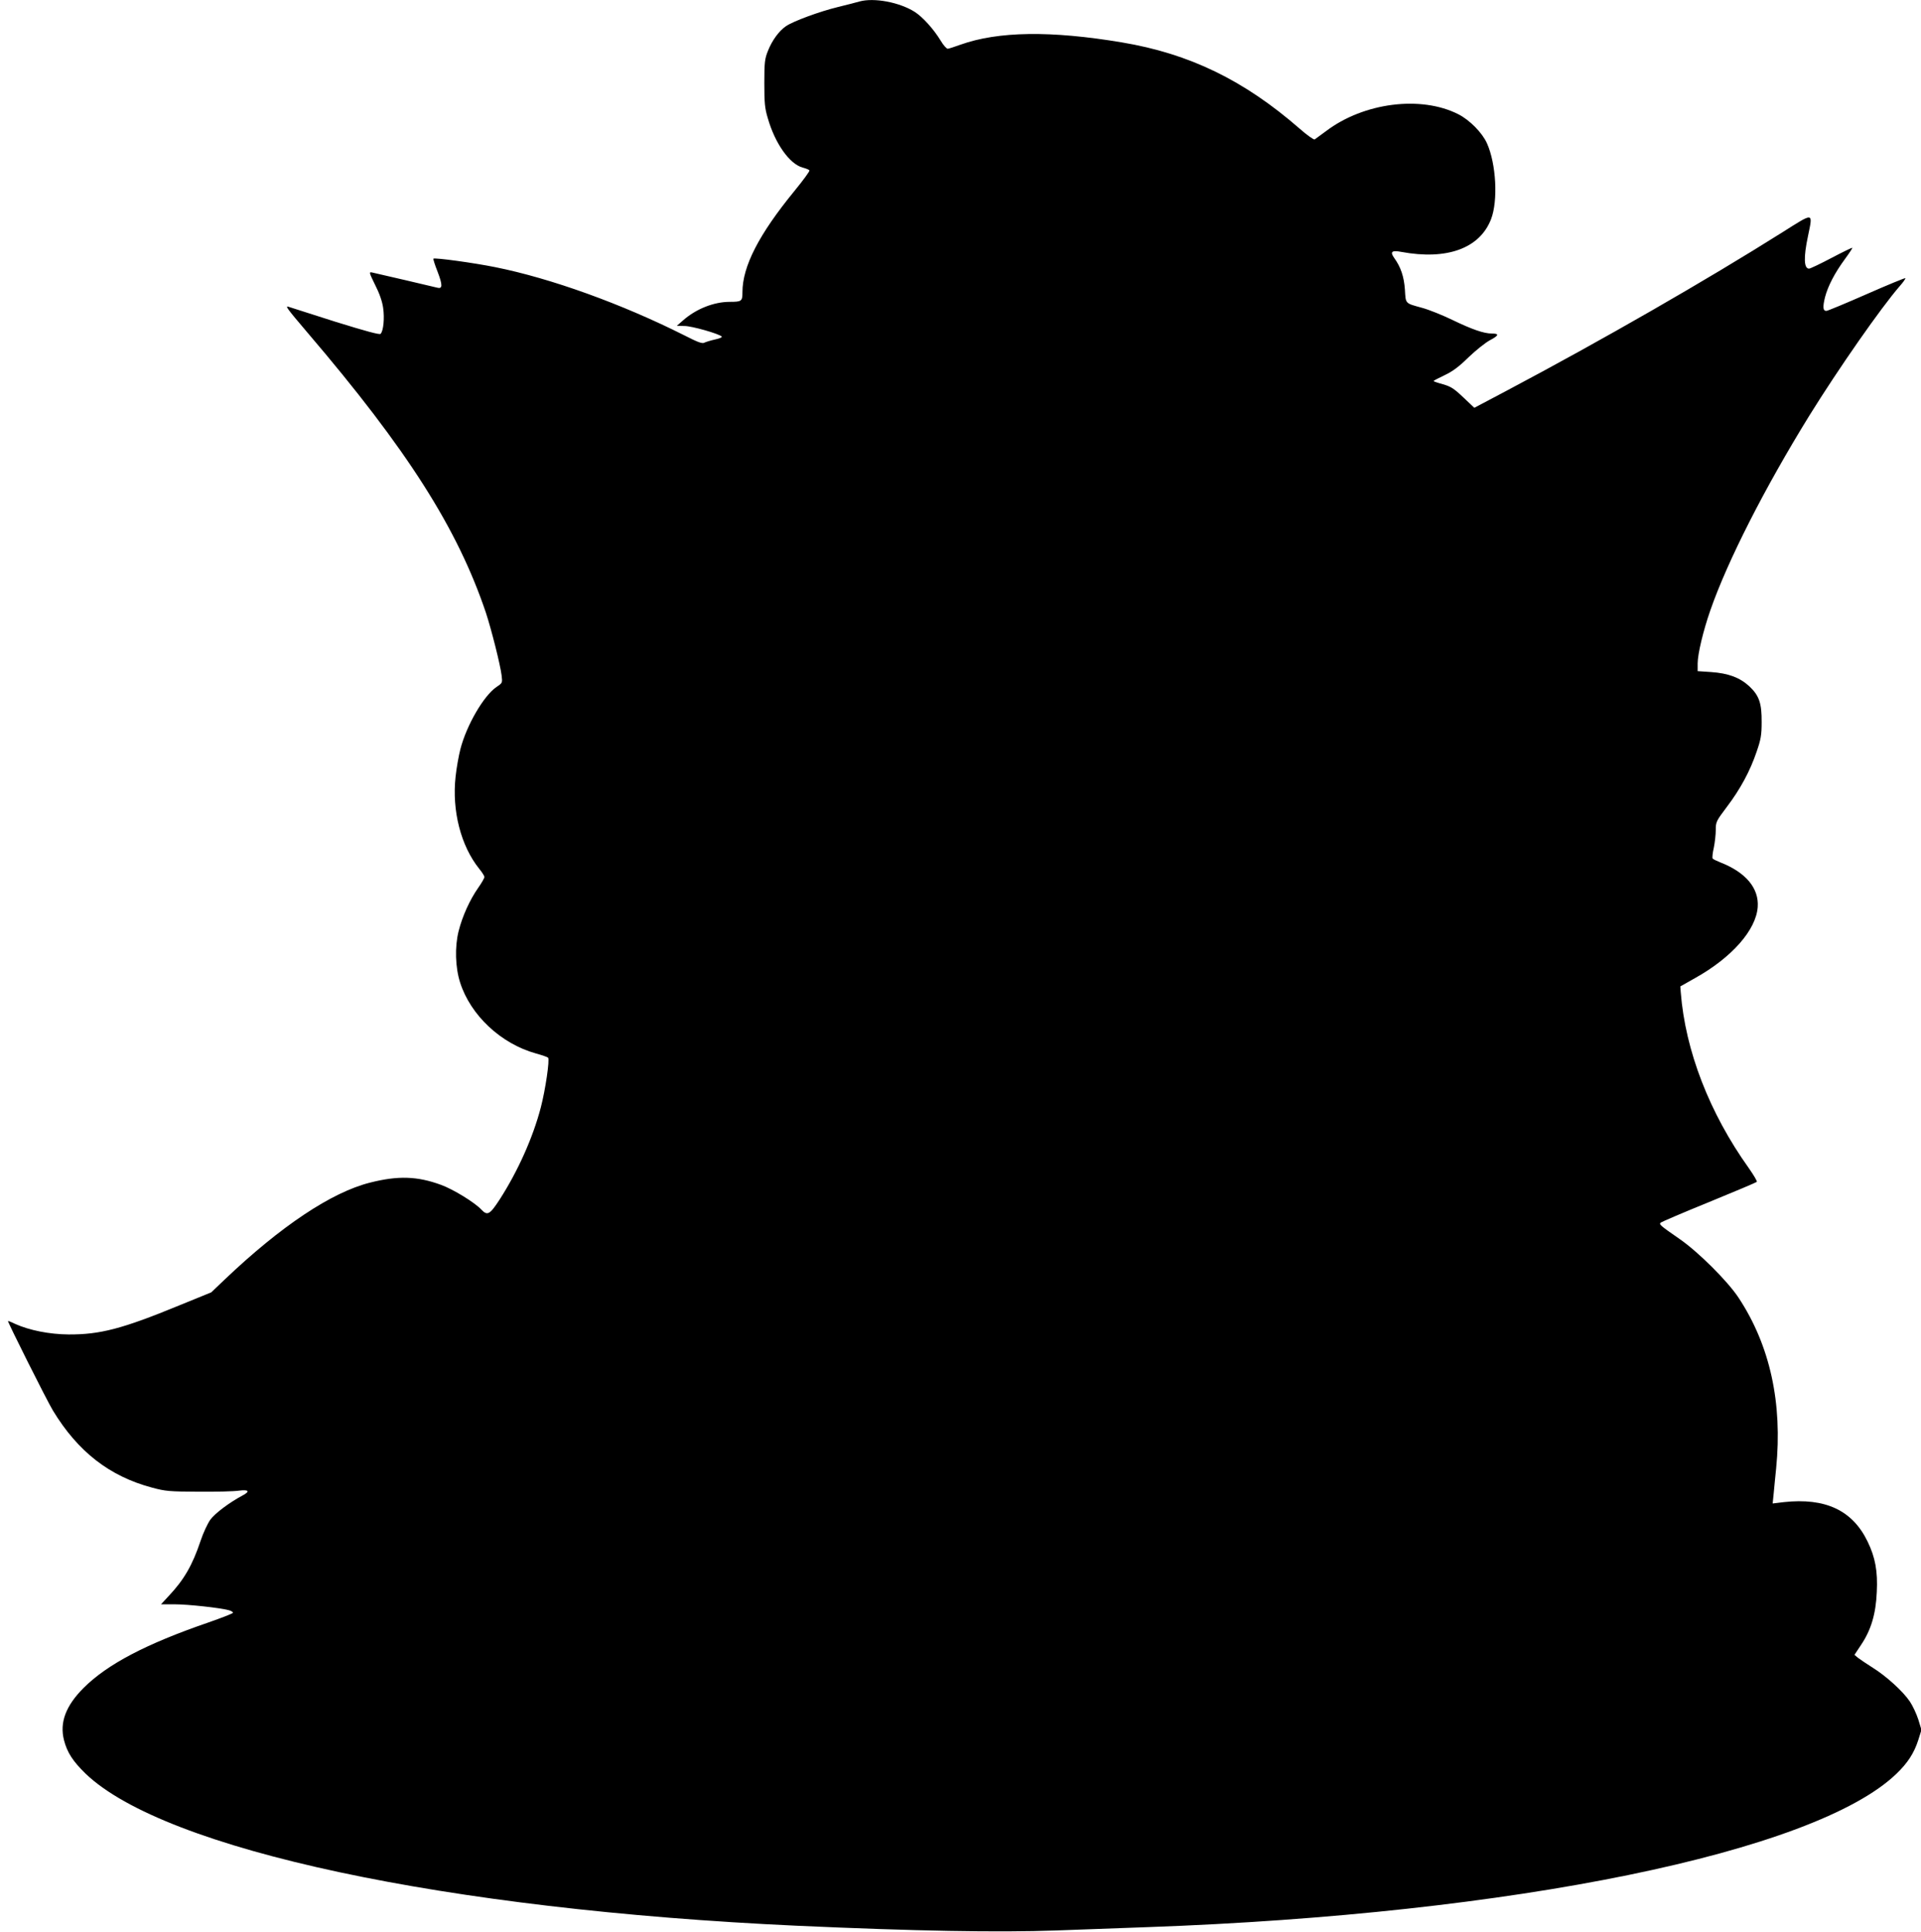 <?xml version="1.0" standalone="no"?>
<!DOCTYPE svg PUBLIC "-//W3C//DTD SVG 20010904//EN"
 "http://www.w3.org/TR/2001/REC-SVG-20010904/DTD/svg10.dtd">
<svg version="1.0" xmlns="http://www.w3.org/2000/svg"
 width="1273pt" height="1280pt" viewBox="0 0 1273 1280"
 preserveAspectRatio="xMidYMid meet">
<g transform="translate(0,1280) scale(0.1,-0.1)"
fill="#000000" stroke="none">
<path d="M5695 12790 c-16 -5 -79 -21 -140 -36 -124 -30 -297 -94 -346 -127
-46 -31 -93 -95 -120 -164 -21 -52 -24 -75 -24 -213 0 -132 3 -167 23 -233 48
-168 144 -303 230 -327 23 -6 43 -14 46 -19 3 -5 -42 -66 -100 -137 -235 -287
-344 -499 -344 -670 0 -60 -5 -64 -84 -64 -106 0 -224 -47 -311 -124 l-40 -35
51 -1 c48 0 228 -51 247 -70 5 -4 -14 -13 -43 -19 -28 -6 -60 -16 -71 -21 -15
-9 -42 1 -136 49 -412 207 -882 377 -1252 451 -144 29 -400 64 -409 56 -2 -3
10 -42 28 -87 34 -89 33 -115 -3 -105 -23 6 -395 93 -433 101 -20 4 -17 -3 22
-83 29 -57 47 -109 53 -152 10 -68 2 -153 -17 -172 -7 -7 -96 17 -299 80 -158
50 -296 94 -307 98 -31 12 -17 -7 120 -168 663 -776 996 -1300 1184 -1858 36
-110 95 -342 104 -415 6 -50 6 -50 -34 -77 -85 -58 -198 -253 -239 -411 -11
-43 -26 -125 -32 -183 -25 -226 35 -459 157 -611 19 -23 34 -47 34 -54 0 -7
-18 -39 -40 -70 -57 -81 -106 -190 -131 -289 -26 -104 -22 -240 10 -340 69
-217 271 -406 502 -470 40 -11 77 -24 81 -28 12 -12 -18 -214 -48 -329 -52
-200 -152 -423 -273 -611 -66 -101 -81 -109 -122 -66 -44 47 -186 134 -266
163 -157 58 -286 62 -471 15 -255 -64 -591 -288 -964 -643 l-88 -84 -216 -88
c-374 -154 -522 -192 -729 -191 -127 1 -259 27 -355 70 -24 12 -45 20 -47 19
-4 -5 254 -520 297 -592 166 -274 376 -437 658 -512 89 -24 115 -26 307 -27
116 -1 236 2 268 7 65 8 76 -4 26 -31 -90 -48 -184 -119 -215 -161 -18 -25
-48 -89 -65 -141 -54 -161 -109 -257 -213 -367 l-49 -53 91 0 c87 0 299 -23
358 -39 16 -4 28 -12 28 -17 -1 -5 -76 -34 -165 -65 -410 -141 -668 -276 -825
-433 -118 -118 -160 -229 -130 -346 21 -82 59 -140 143 -222 526 -504 2384
-901 4718 -1008 778 -35 1327 -45 1715 -31 179 6 451 16 605 22 2419 86 4422
496 4962 1016 75 72 117 137 145 224 l21 67 -21 69 c-12 37 -37 91 -56 119
-45 67 -156 168 -246 224 -39 25 -83 54 -97 65 l-24 20 45 68 c65 97 97 204
103 348 7 138 -10 230 -61 335 -100 207 -280 291 -555 261 l-74 -9 7 69 c3 37
11 111 16 163 43 433 -40 814 -248 1130 -72 110 -268 305 -391 390 -131 91
-138 97 -126 109 6 5 150 67 320 136 171 70 313 130 317 134 4 3 -20 44 -53
91 -261 365 -421 779 -451 1165 l-3 39 99 56 c243 136 403 318 414 470 9 125
-79 230 -248 296 -25 10 -48 21 -51 26 -3 5 0 37 8 71 7 34 13 87 13 118 0 53
3 59 73 152 89 117 155 239 198 367 28 81 33 110 33 195 1 125 -16 176 -82
238 -62 57 -138 86 -253 94 l-89 6 0 51 c0 63 37 217 84 352 114 328 362 814
656 1290 195 314 474 714 599 858 23 26 40 50 37 53 -2 2 -118 -45 -256 -106
-139 -61 -259 -111 -267 -111 -23 0 -25 25 -9 91 20 75 64 160 133 254 28 38
50 72 48 73 -2 2 -64 -28 -138 -67 -74 -39 -141 -71 -149 -71 -34 0 -37 74 -7
215 33 161 42 159 -166 28 -511 -322 -1197 -716 -1833 -1053 l-212 -112 -73
69 c-62 59 -83 72 -135 87 -34 9 -62 19 -62 21 0 3 33 20 73 39 53 25 95 56
159 119 48 46 112 97 142 113 59 31 63 44 12 44 -53 0 -133 28 -261 90 -66 32
-156 68 -200 80 -116 32 -109 25 -115 121 -6 86 -27 149 -71 210 -29 41 -16
52 47 40 302 -56 520 23 595 217 47 122 34 366 -27 502 -31 70 -115 155 -190
193 -248 126 -628 77 -877 -112 -35 -26 -69 -51 -75 -55 -6 -3 -50 28 -99 71
-368 321 -730 497 -1178 572 -471 79 -820 74 -1070 -15 -38 -14 -76 -26 -84
-27 -8 -1 -29 23 -47 53 -46 76 -119 157 -172 191 -101 64 -270 96 -367 69z"/>
</g>
</svg>
